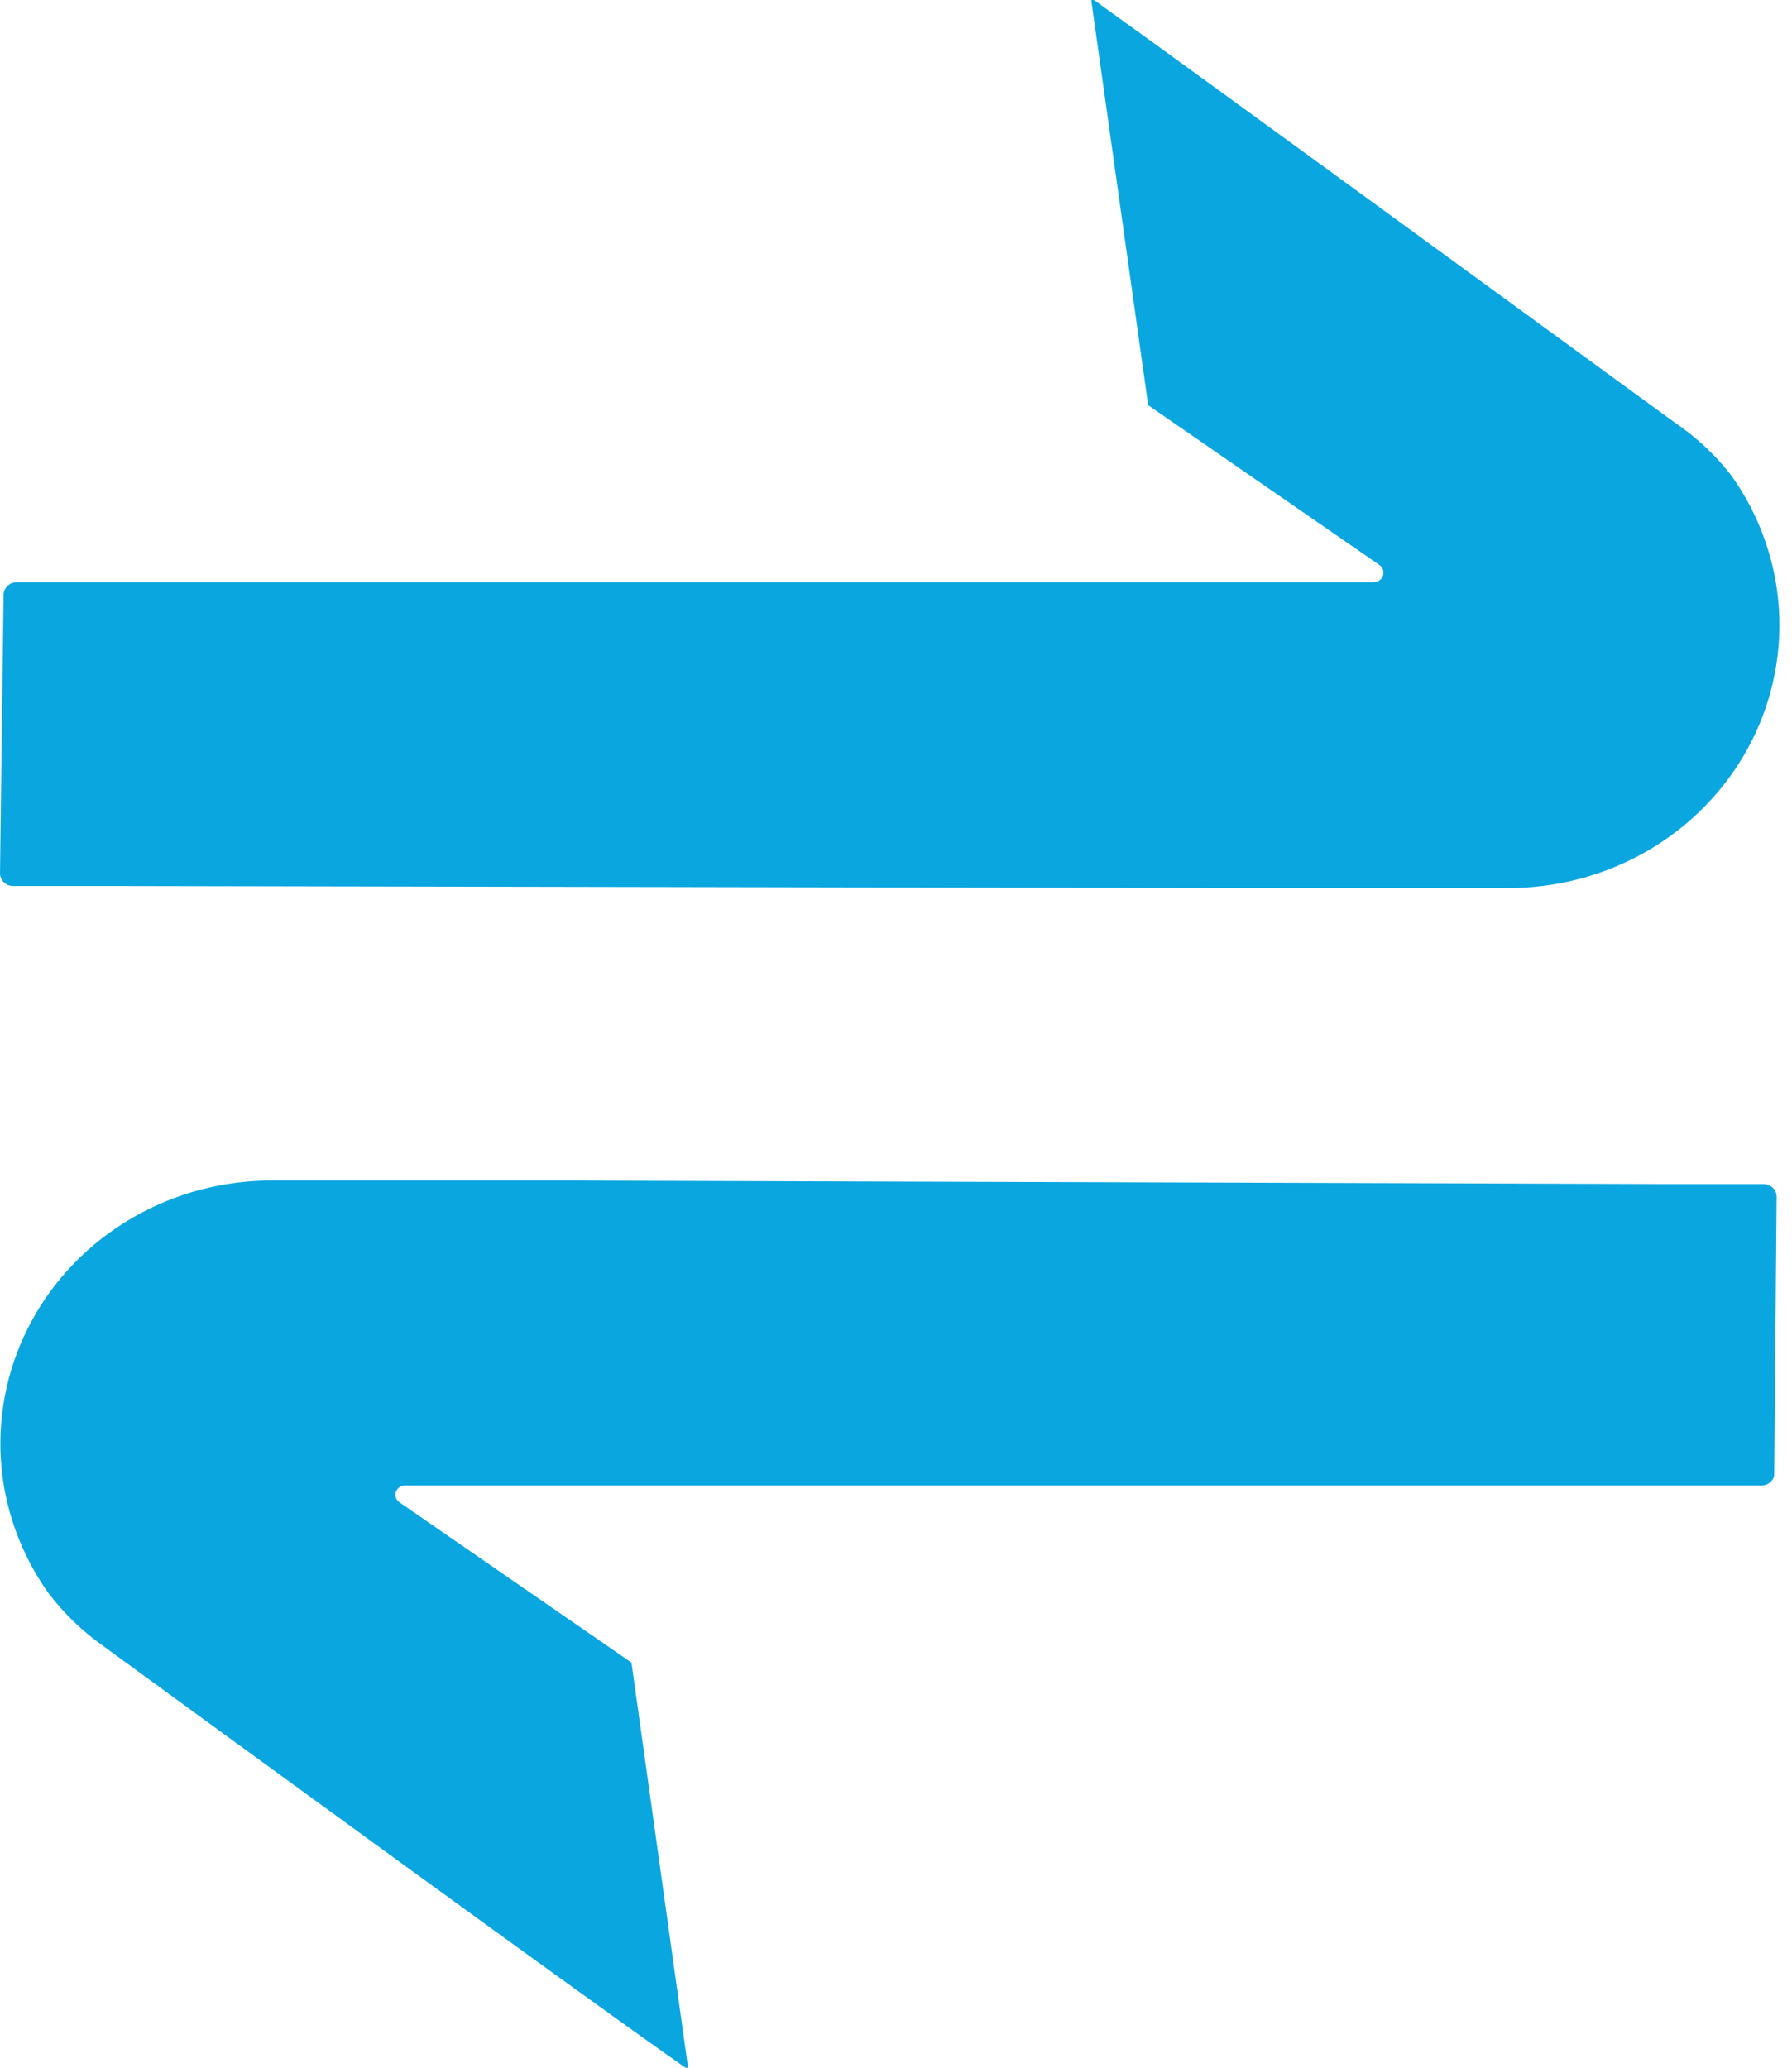 <svg width="26" height="30" viewBox="0 0 26 30" fill="none" xmlns="http://www.w3.org/2000/svg">
<path d="M25.742 21.41L25.777 17.364C25.777 17.315 25.758 17.269 25.723 17.235C25.688 17.2 25.641 17.18 25.591 17.179H24.138L8.163 17.128H3.965C3.246 17.123 2.539 17.31 1.922 17.668C1.304 18.026 0.8 18.541 0.463 19.158C0.126 19.775 -0.029 20.469 0.012 21.166C0.054 21.863 0.292 22.535 0.7 23.11C0.924 23.406 1.194 23.667 1.5 23.883C2.996 24.974 8.569 29.042 9.944 29.999C9.957 30 9.97 30 9.983 29.999L9.162 24.122L5.802 21.801C5.776 21.785 5.756 21.761 5.746 21.733C5.736 21.705 5.735 21.674 5.744 21.646C5.754 21.617 5.773 21.593 5.798 21.576C5.823 21.559 5.854 21.551 5.884 21.553H8.803H24.8H25.552C25.596 21.554 25.639 21.54 25.674 21.514C25.708 21.488 25.733 21.452 25.742 21.41Z" fill="#09A6E0"/>
<path d="M0.052 8.624L0 12.671C0 12.72 0.02 12.766 0.056 12.801C0.091 12.836 0.14 12.855 0.19 12.855H1.66L17.657 12.885H21.856C22.575 12.89 23.283 12.704 23.901 12.346C24.519 11.988 25.024 11.472 25.361 10.854C25.698 10.237 25.853 9.541 25.811 8.844C25.768 8.146 25.529 7.473 25.12 6.899C24.89 6.602 24.613 6.343 24.298 6.13C22.802 5.039 17.229 0.971 15.876 0.002C15.862 -0.001 15.847 -0.001 15.833 0.002L16.659 5.879L20.018 8.2C20.041 8.218 20.058 8.242 20.067 8.269C20.075 8.297 20.075 8.326 20.065 8.354C20.056 8.381 20.038 8.404 20.014 8.421C19.99 8.438 19.961 8.447 19.932 8.448H17.017H1.042H0.242C0.193 8.448 0.146 8.466 0.111 8.499C0.075 8.532 0.054 8.576 0.052 8.624V8.624Z" fill="#09A6E0"/>
</svg>
